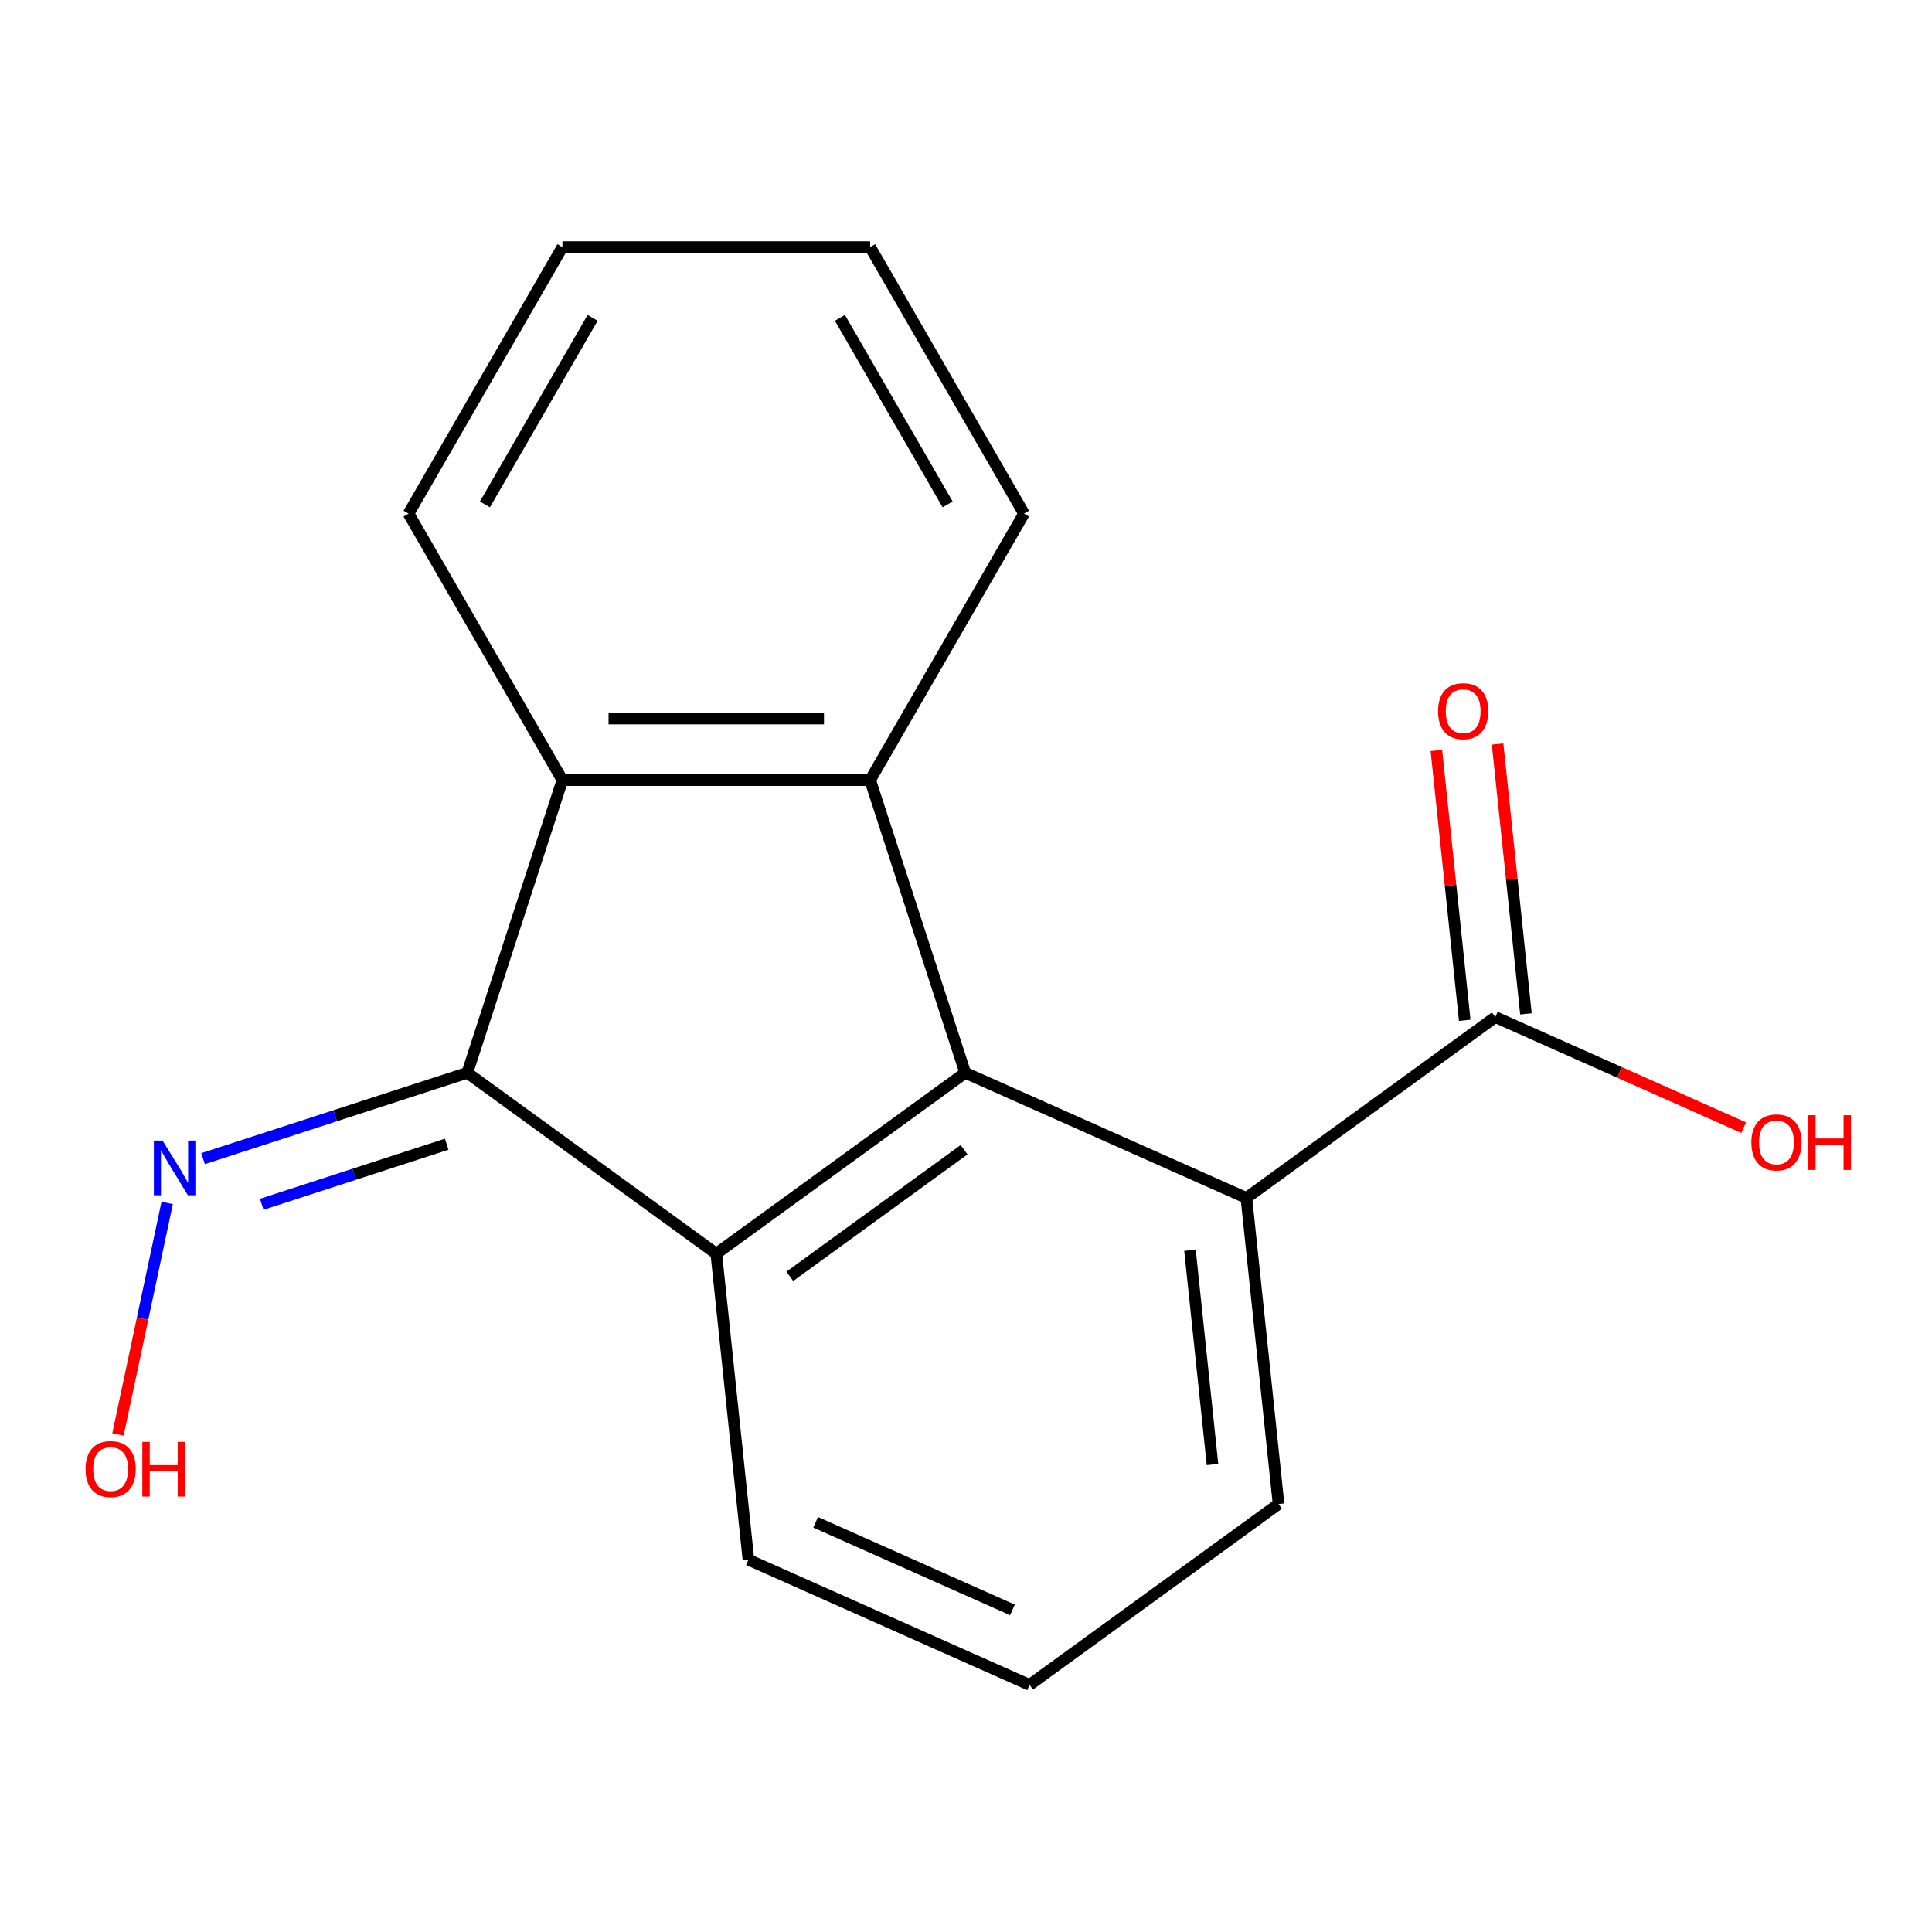<?xml version='1.0' encoding='iso-8859-1'?>
<svg version='1.1' baseProfile='full'
              xmlns='http://www.w3.org/2000/svg'
                      xmlns:rdkit='http://www.rdkit.org/xml'
                      xmlns:xlink='http://www.w3.org/1999/xlink'
                  xml:space='preserve'
width='1000px' height='1000px' viewBox='0 0 1000 1000'>
<!-- END OF HEADER -->
<rect style='opacity:1.0;fill:#FFFFFF;stroke:none' width='1000' height='1000' x='0' y='0'> </rect>
<path class='bond-0' d='M 499.604,555.277 L 370.741,648.902' style='fill:none;fill-rule:evenodd;stroke:#000000;stroke-width:6px;stroke-linecap:butt;stroke-linejoin:miter;stroke-opacity:1' />
<path class='bond-0' d='M 499,595.093 L 408.795,660.631' style='fill:none;fill-rule:evenodd;stroke:#000000;stroke-width:6px;stroke-linecap:butt;stroke-linejoin:miter;stroke-opacity:1' />
<path class='bond-2' d='M 499.604,555.277 L 450.383,403.788' style='fill:none;fill-rule:evenodd;stroke:#000000;stroke-width:6px;stroke-linecap:butt;stroke-linejoin:miter;stroke-opacity:1' />
<path class='bond-4' d='M 499.604,555.277 L 645.118,620.064' style='fill:none;fill-rule:evenodd;stroke:#000000;stroke-width:6px;stroke-linecap:butt;stroke-linejoin:miter;stroke-opacity:1' />
<path class='bond-1' d='M 370.741,648.902 L 241.877,555.277' style='fill:none;fill-rule:evenodd;stroke:#000000;stroke-width:6px;stroke-linecap:butt;stroke-linejoin:miter;stroke-opacity:1' />
<path class='bond-9' d='M 370.741,648.902 L 387.39,807.314' style='fill:none;fill-rule:evenodd;stroke:#000000;stroke-width:6px;stroke-linecap:butt;stroke-linejoin:miter;stroke-opacity:1' />
<path class='bond-6' d='M 241.877,555.277 L 173.494,577.496' style='fill:none;fill-rule:evenodd;stroke:#000000;stroke-width:6px;stroke-linecap:butt;stroke-linejoin:miter;stroke-opacity:1' />
<path class='bond-6' d='M 173.494,577.496 L 105.11,599.715' style='fill:none;fill-rule:evenodd;stroke:#0000FF;stroke-width:6px;stroke-linecap:butt;stroke-linejoin:miter;stroke-opacity:1' />
<path class='bond-6' d='M 231.206,592.24 L 183.338,607.794' style='fill:none;fill-rule:evenodd;stroke:#000000;stroke-width:6px;stroke-linecap:butt;stroke-linejoin:miter;stroke-opacity:1' />
<path class='bond-6' d='M 183.338,607.794 L 135.47,623.347' style='fill:none;fill-rule:evenodd;stroke:#0000FF;stroke-width:6px;stroke-linecap:butt;stroke-linejoin:miter;stroke-opacity:1' />
<path class='bond-17' d='M 241.877,555.277 L 291.098,403.788' style='fill:none;fill-rule:evenodd;stroke:#000000;stroke-width:6px;stroke-linecap:butt;stroke-linejoin:miter;stroke-opacity:1' />
<path class='bond-3' d='M 450.383,403.788 L 291.098,403.788' style='fill:none;fill-rule:evenodd;stroke:#000000;stroke-width:6px;stroke-linecap:butt;stroke-linejoin:miter;stroke-opacity:1' />
<path class='bond-3' d='M 426.49,371.931 L 314.991,371.931' style='fill:none;fill-rule:evenodd;stroke:#000000;stroke-width:6px;stroke-linecap:butt;stroke-linejoin:miter;stroke-opacity:1' />
<path class='bond-11' d='M 450.383,403.788 L 530.025,265.844' style='fill:none;fill-rule:evenodd;stroke:#000000;stroke-width:6px;stroke-linecap:butt;stroke-linejoin:miter;stroke-opacity:1' />
<path class='bond-12' d='M 291.098,403.788 L 211.456,265.844' style='fill:none;fill-rule:evenodd;stroke:#000000;stroke-width:6px;stroke-linecap:butt;stroke-linejoin:miter;stroke-opacity:1' />
<path class='bond-5' d='M 645.118,620.064 L 773.982,526.439' style='fill:none;fill-rule:evenodd;stroke:#000000;stroke-width:6px;stroke-linecap:butt;stroke-linejoin:miter;stroke-opacity:1' />
<path class='bond-13' d='M 645.118,620.064 L 661.768,778.475' style='fill:none;fill-rule:evenodd;stroke:#000000;stroke-width:6px;stroke-linecap:butt;stroke-linejoin:miter;stroke-opacity:1' />
<path class='bond-13' d='M 615.933,647.155 L 627.588,758.044' style='fill:none;fill-rule:evenodd;stroke:#000000;stroke-width:6px;stroke-linecap:butt;stroke-linejoin:miter;stroke-opacity:1' />
<path class='bond-7' d='M 789.823,524.774 L 782.483,454.939' style='fill:none;fill-rule:evenodd;stroke:#000000;stroke-width:6px;stroke-linecap:butt;stroke-linejoin:miter;stroke-opacity:1' />
<path class='bond-7' d='M 782.483,454.939 L 775.143,385.104' style='fill:none;fill-rule:evenodd;stroke:#FF0000;stroke-width:6px;stroke-linecap:butt;stroke-linejoin:miter;stroke-opacity:1' />
<path class='bond-7' d='M 758.141,528.104 L 750.801,458.269' style='fill:none;fill-rule:evenodd;stroke:#000000;stroke-width:6px;stroke-linecap:butt;stroke-linejoin:miter;stroke-opacity:1' />
<path class='bond-7' d='M 750.801,458.269 L 743.461,388.434' style='fill:none;fill-rule:evenodd;stroke:#FF0000;stroke-width:6px;stroke-linecap:butt;stroke-linejoin:miter;stroke-opacity:1' />
<path class='bond-8' d='M 773.982,526.439 L 838.248,555.051' style='fill:none;fill-rule:evenodd;stroke:#000000;stroke-width:6px;stroke-linecap:butt;stroke-linejoin:miter;stroke-opacity:1' />
<path class='bond-8' d='M 838.248,555.051 L 902.513,583.664' style='fill:none;fill-rule:evenodd;stroke:#FF0000;stroke-width:6px;stroke-linecap:butt;stroke-linejoin:miter;stroke-opacity:1' />
<path class='bond-10' d='M 86.532,622.64 L 73.797,682.552' style='fill:none;fill-rule:evenodd;stroke:#0000FF;stroke-width:6px;stroke-linecap:butt;stroke-linejoin:miter;stroke-opacity:1' />
<path class='bond-10' d='M 73.797,682.552 L 61.063,742.464' style='fill:none;fill-rule:evenodd;stroke:#FF0000;stroke-width:6px;stroke-linecap:butt;stroke-linejoin:miter;stroke-opacity:1' />
<path class='bond-18' d='M 387.39,807.314 L 532.904,872.101' style='fill:none;fill-rule:evenodd;stroke:#000000;stroke-width:6px;stroke-linecap:butt;stroke-linejoin:miter;stroke-opacity:1' />
<path class='bond-18' d='M 422.175,787.929 L 524.034,833.28' style='fill:none;fill-rule:evenodd;stroke:#000000;stroke-width:6px;stroke-linecap:butt;stroke-linejoin:miter;stroke-opacity:1' />
<path class='bond-15' d='M 530.025,265.844 L 450.383,127.899' style='fill:none;fill-rule:evenodd;stroke:#000000;stroke-width:6px;stroke-linecap:butt;stroke-linejoin:miter;stroke-opacity:1' />
<path class='bond-15' d='M 490.49,261.081 L 434.74,164.52' style='fill:none;fill-rule:evenodd;stroke:#000000;stroke-width:6px;stroke-linecap:butt;stroke-linejoin:miter;stroke-opacity:1' />
<path class='bond-19' d='M 211.456,265.844 L 291.098,127.899' style='fill:none;fill-rule:evenodd;stroke:#000000;stroke-width:6px;stroke-linecap:butt;stroke-linejoin:miter;stroke-opacity:1' />
<path class='bond-19' d='M 250.991,261.081 L 306.741,164.52' style='fill:none;fill-rule:evenodd;stroke:#000000;stroke-width:6px;stroke-linecap:butt;stroke-linejoin:miter;stroke-opacity:1' />
<path class='bond-14' d='M 661.768,778.475 L 532.904,872.101' style='fill:none;fill-rule:evenodd;stroke:#000000;stroke-width:6px;stroke-linecap:butt;stroke-linejoin:miter;stroke-opacity:1' />
<path class='bond-16' d='M 450.383,127.899 L 291.098,127.899' style='fill:none;fill-rule:evenodd;stroke:#000000;stroke-width:6px;stroke-linecap:butt;stroke-linejoin:miter;stroke-opacity:1' />
<path  class='atom-7' d='M 84.128 590.338
L 93.408 605.338
Q 94.328 606.818, 95.808 609.498
Q 97.288 612.178, 97.368 612.338
L 97.368 590.338
L 101.128 590.338
L 101.128 618.658
L 97.248 618.658
L 87.288 602.258
Q 86.128 600.338, 84.888 598.138
Q 83.688 595.938, 83.328 595.258
L 83.328 618.658
L 79.648 618.658
L 79.648 590.338
L 84.128 590.338
' fill='#0000FF'/>
<path  class='atom-8' d='M 744.332 368.107
Q 744.332 361.307, 747.692 357.507
Q 751.052 353.707, 757.332 353.707
Q 763.612 353.707, 766.972 357.507
Q 770.332 361.307, 770.332 368.107
Q 770.332 374.987, 766.932 378.907
Q 763.532 382.787, 757.332 382.787
Q 751.092 382.787, 747.692 378.907
Q 744.332 375.027, 744.332 368.107
M 757.332 379.587
Q 761.652 379.587, 763.972 376.707
Q 766.332 373.787, 766.332 368.107
Q 766.332 362.547, 763.972 359.747
Q 761.652 356.907, 757.332 356.907
Q 753.012 356.907, 750.652 359.707
Q 748.332 362.507, 748.332 368.107
Q 748.332 373.827, 750.652 376.707
Q 753.012 379.587, 757.332 379.587
' fill='#FF0000'/>
<path  class='atom-9' d='M 906.495 591.305
Q 906.495 584.505, 909.855 580.705
Q 913.215 576.905, 919.495 576.905
Q 925.775 576.905, 929.135 580.705
Q 932.495 584.505, 932.495 591.305
Q 932.495 598.185, 929.095 602.105
Q 925.695 605.985, 919.495 605.985
Q 913.255 605.985, 909.855 602.105
Q 906.495 598.225, 906.495 591.305
M 919.495 602.785
Q 923.815 602.785, 926.135 599.905
Q 928.495 596.985, 928.495 591.305
Q 928.495 585.745, 926.135 582.945
Q 923.815 580.105, 919.495 580.105
Q 915.175 580.105, 912.815 582.905
Q 910.495 585.705, 910.495 591.305
Q 910.495 597.025, 912.815 599.905
Q 915.175 602.785, 919.495 602.785
' fill='#FF0000'/>
<path  class='atom-9' d='M 935.895 577.225
L 939.735 577.225
L 939.735 589.265
L 954.215 589.265
L 954.215 577.225
L 958.055 577.225
L 958.055 605.545
L 954.215 605.545
L 954.215 592.465
L 939.735 592.465
L 939.735 605.545
L 935.895 605.545
L 935.895 577.225
' fill='#FF0000'/>
<path  class='atom-11' d='M 44.271 760.382
Q 44.271 753.582, 47.631 749.782
Q 50.991 745.982, 57.271 745.982
Q 63.551 745.982, 66.911 749.782
Q 70.271 753.582, 70.271 760.382
Q 70.271 767.262, 66.871 771.182
Q 63.471 775.062, 57.271 775.062
Q 51.031 775.062, 47.631 771.182
Q 44.271 767.302, 44.271 760.382
M 57.271 771.862
Q 61.591 771.862, 63.911 768.982
Q 66.271 766.062, 66.271 760.382
Q 66.271 754.822, 63.911 752.022
Q 61.591 749.182, 57.271 749.182
Q 52.951 749.182, 50.591 751.982
Q 48.271 754.782, 48.271 760.382
Q 48.271 766.102, 50.591 768.982
Q 52.951 771.862, 57.271 771.862
' fill='#FF0000'/>
<path  class='atom-11' d='M 73.671 746.302
L 77.511 746.302
L 77.511 758.342
L 91.991 758.342
L 91.991 746.302
L 95.831 746.302
L 95.831 774.622
L 91.991 774.622
L 91.991 761.542
L 77.511 761.542
L 77.511 774.622
L 73.671 774.622
L 73.671 746.302
' fill='#FF0000'/>
</svg>
